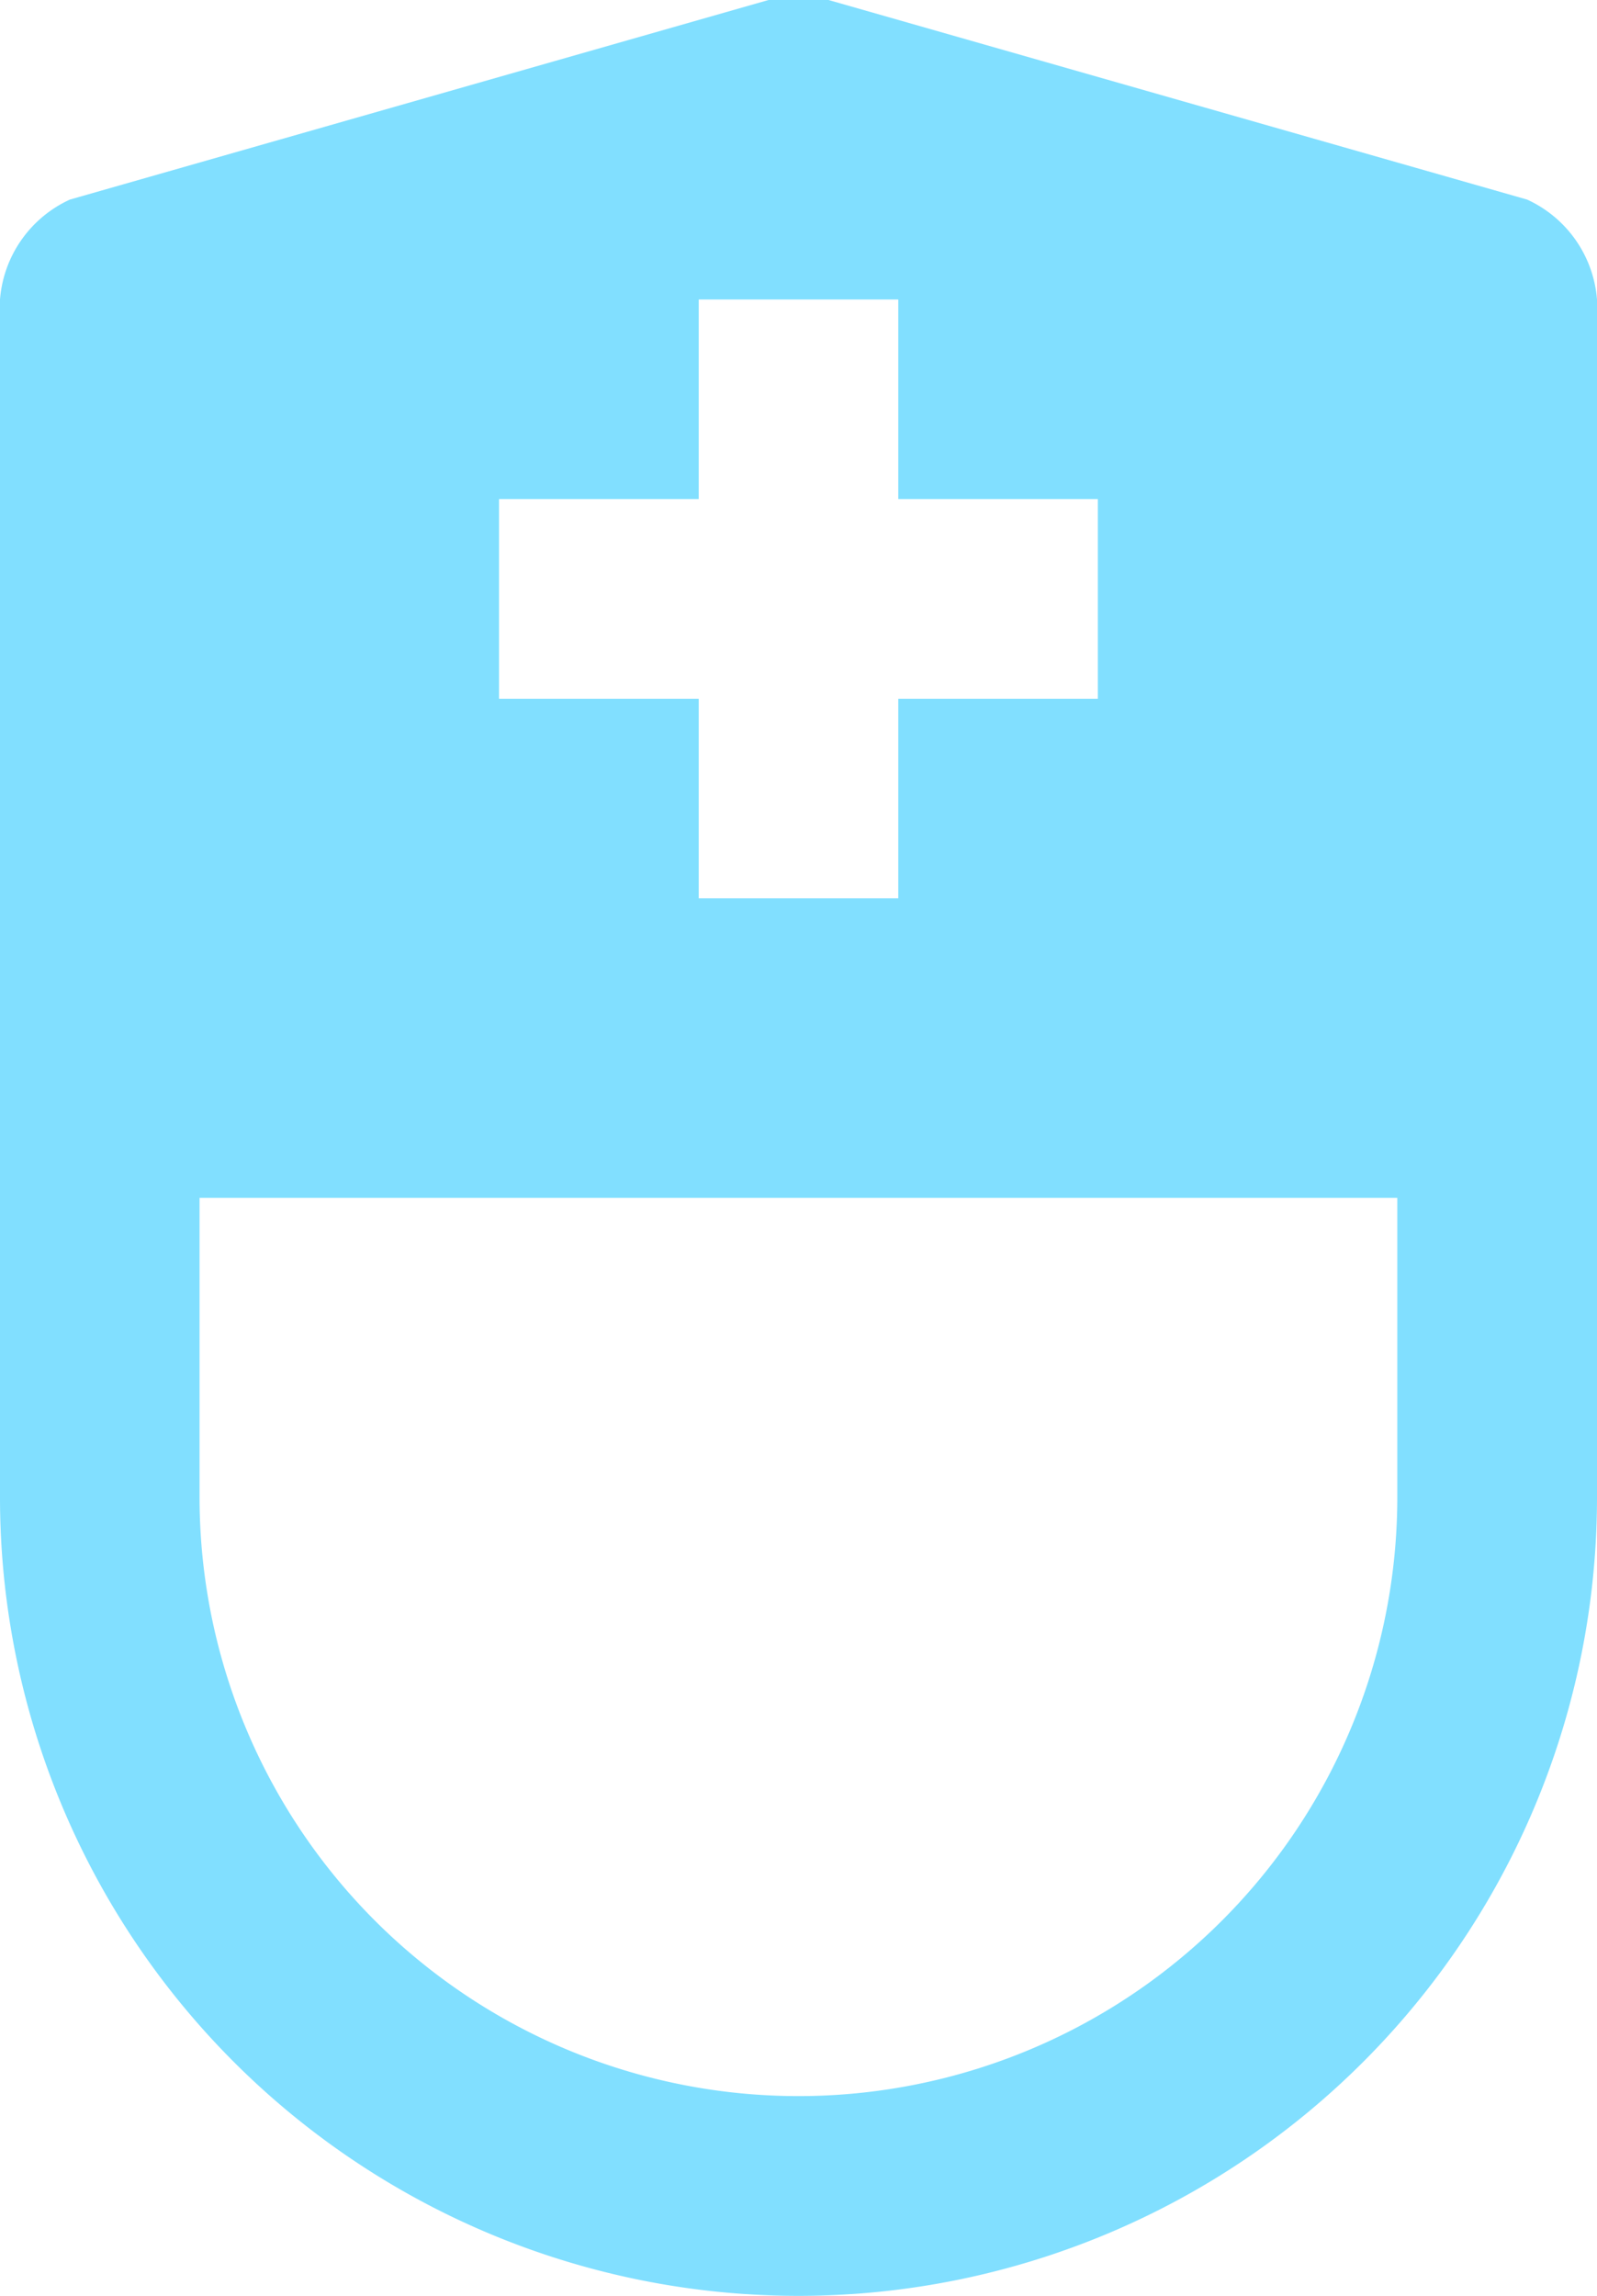 <svg xmlns="http://www.w3.org/2000/svg" width="11.556" height="16.611" viewBox="0 0 11.556 16.611">
  <g id="sestra2" transform="translate(-4 -1)">
    <path id="Path_287" data-name="Path 287" d="M15.05,2.444,9.995,1H9.561L4.506,2.444A.87.87,0,0,0,4,3.167v8.667a5.778,5.778,0,0,0,11.556,0V3.167A.87.87,0,0,0,15.05,2.444ZM7.611,4.611H9.056V3.167H10.5V4.611h1.444V6.056H10.5V7.5H9.056V6.056H7.611Zm6.5,7.222a4.333,4.333,0,0,1-8.667,0V9.667h8.667Z" fill="#81dfff"/>
  </g>
</svg>

